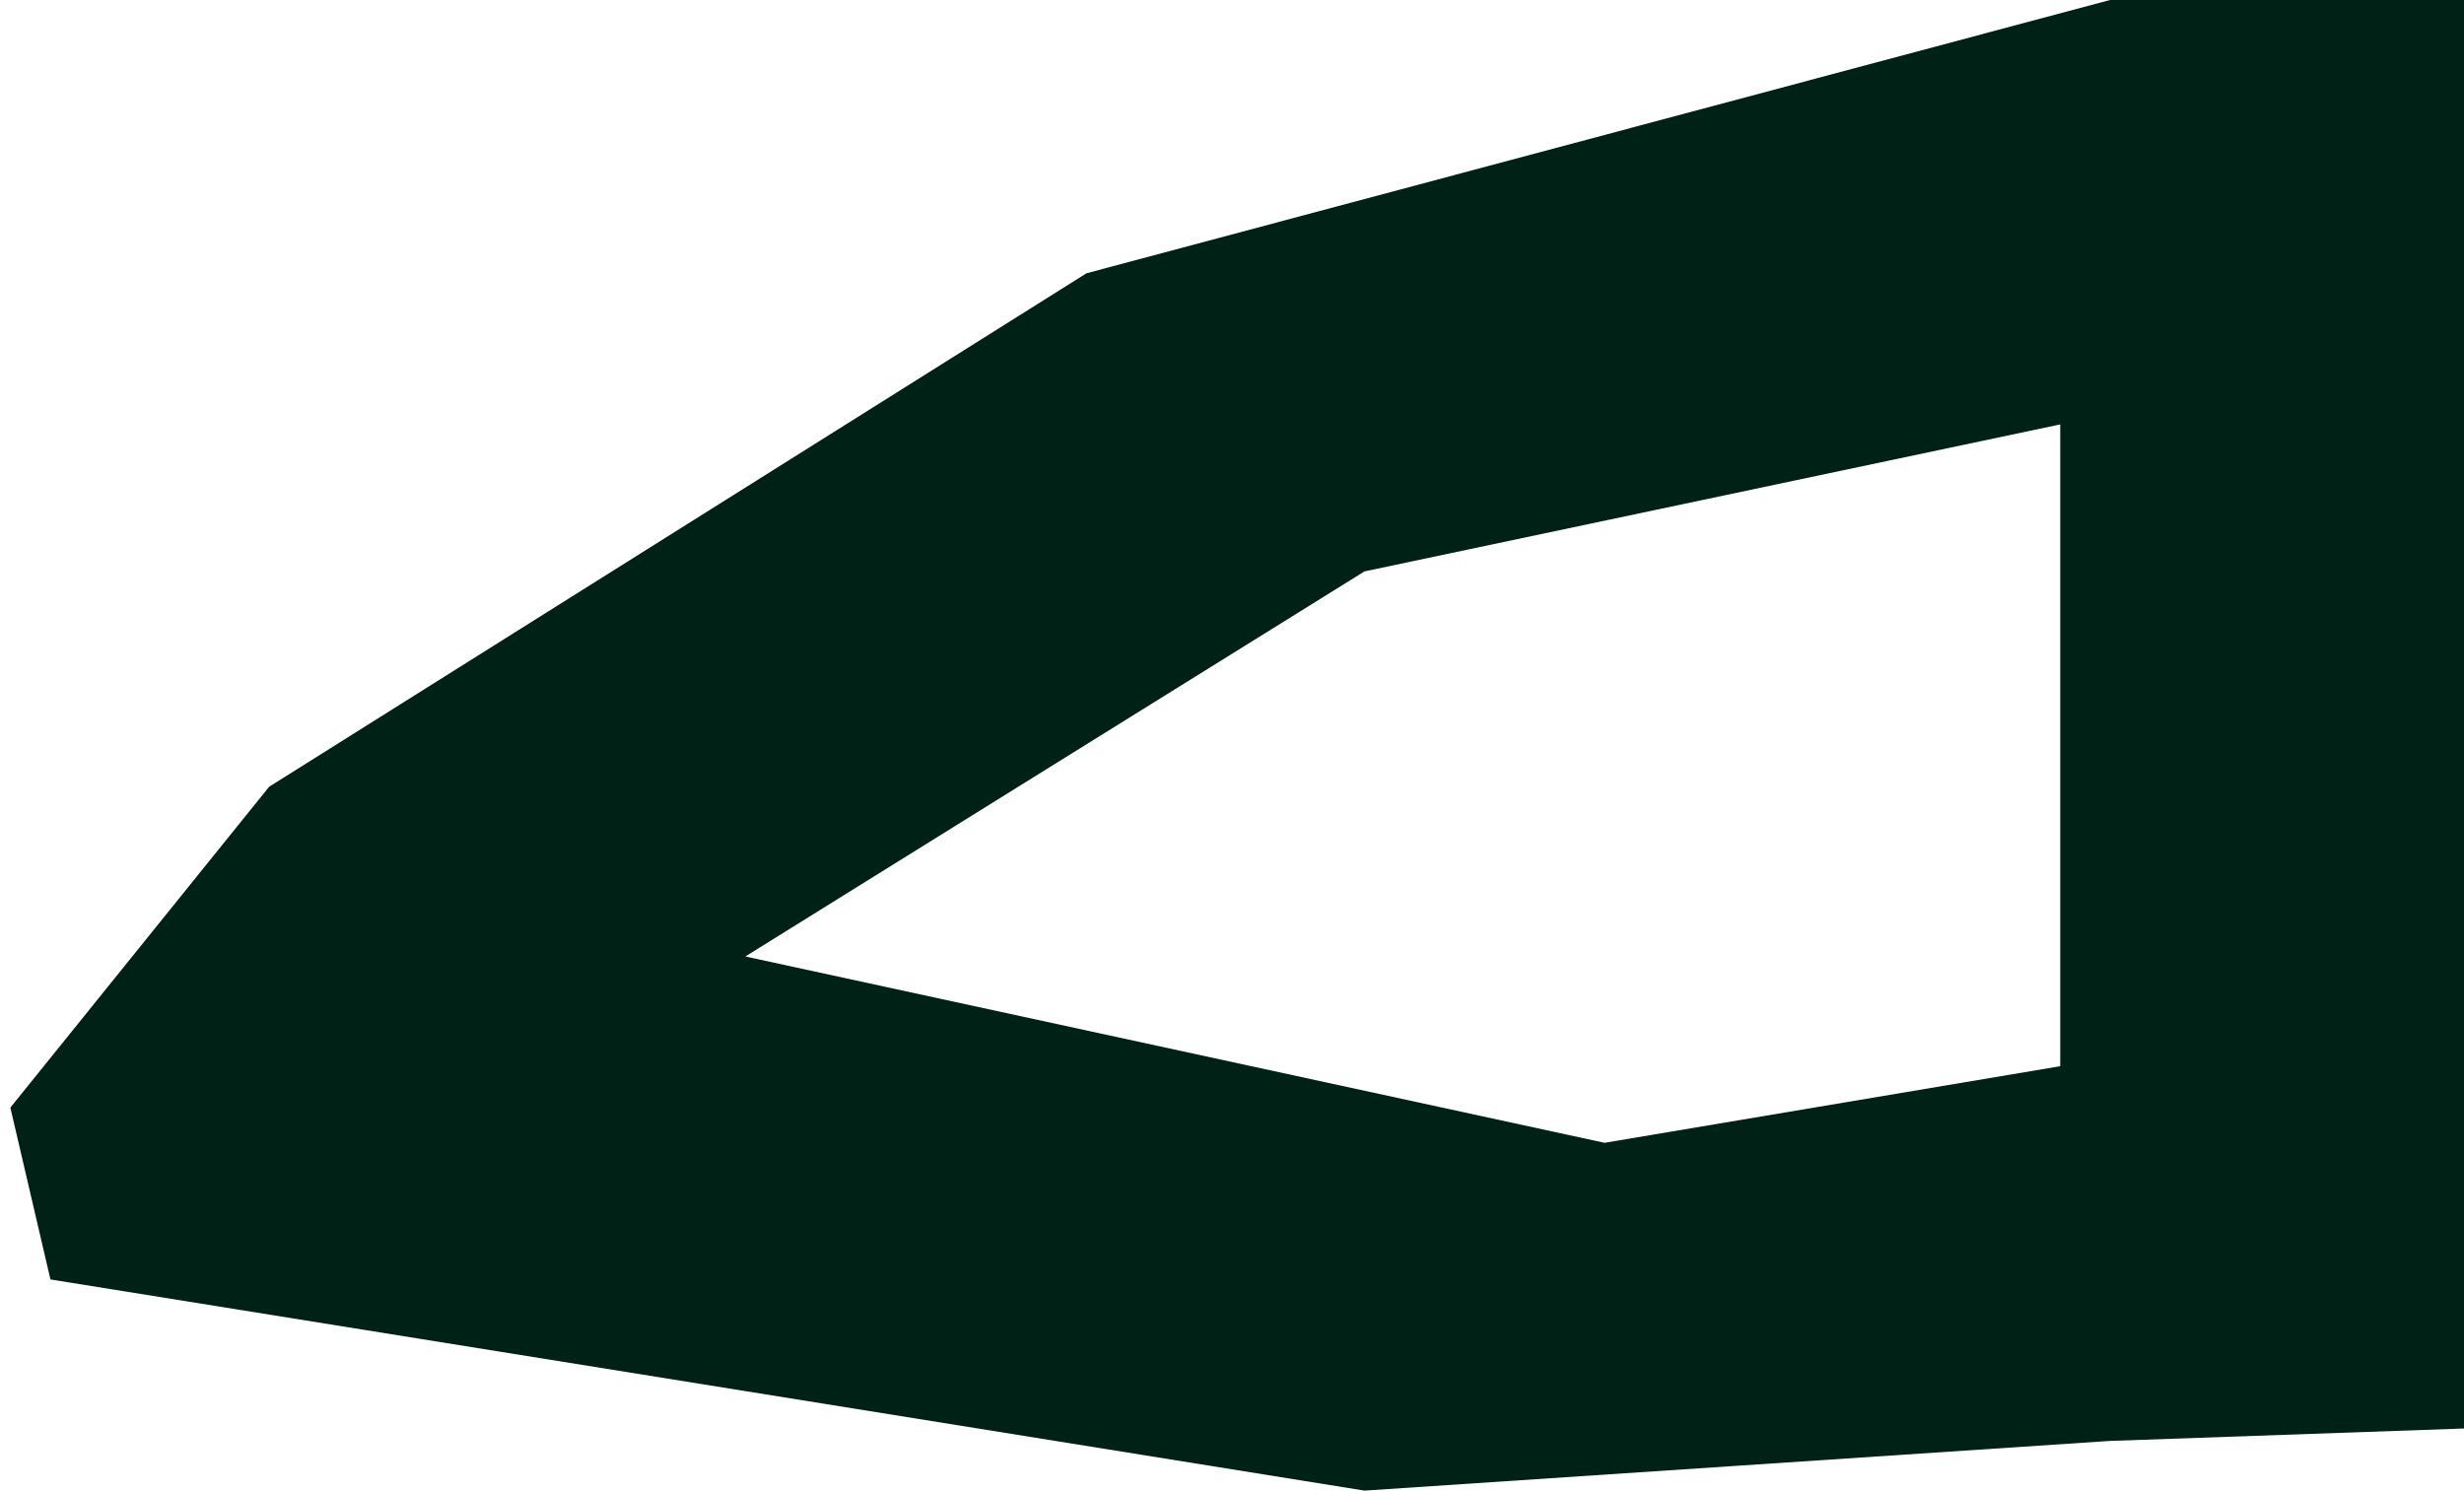 <?xml version="1.0" encoding="UTF-8"?> <svg xmlns="http://www.w3.org/2000/svg" width="119" height="72" viewBox="0 0 119 72" fill="none"><path d="M2.436 61.8L65.898 72L83.901 70.8L101.903 69.6L119 69V0H101.903L52.472 13.2L13 38L0.5 53.5L2.436 61.8ZM99.5 20.5V51.5L77.493 55.2L35.996 46.2L65.898 27.6L99.5 20.5Z" fill="#002116"></path></svg> 